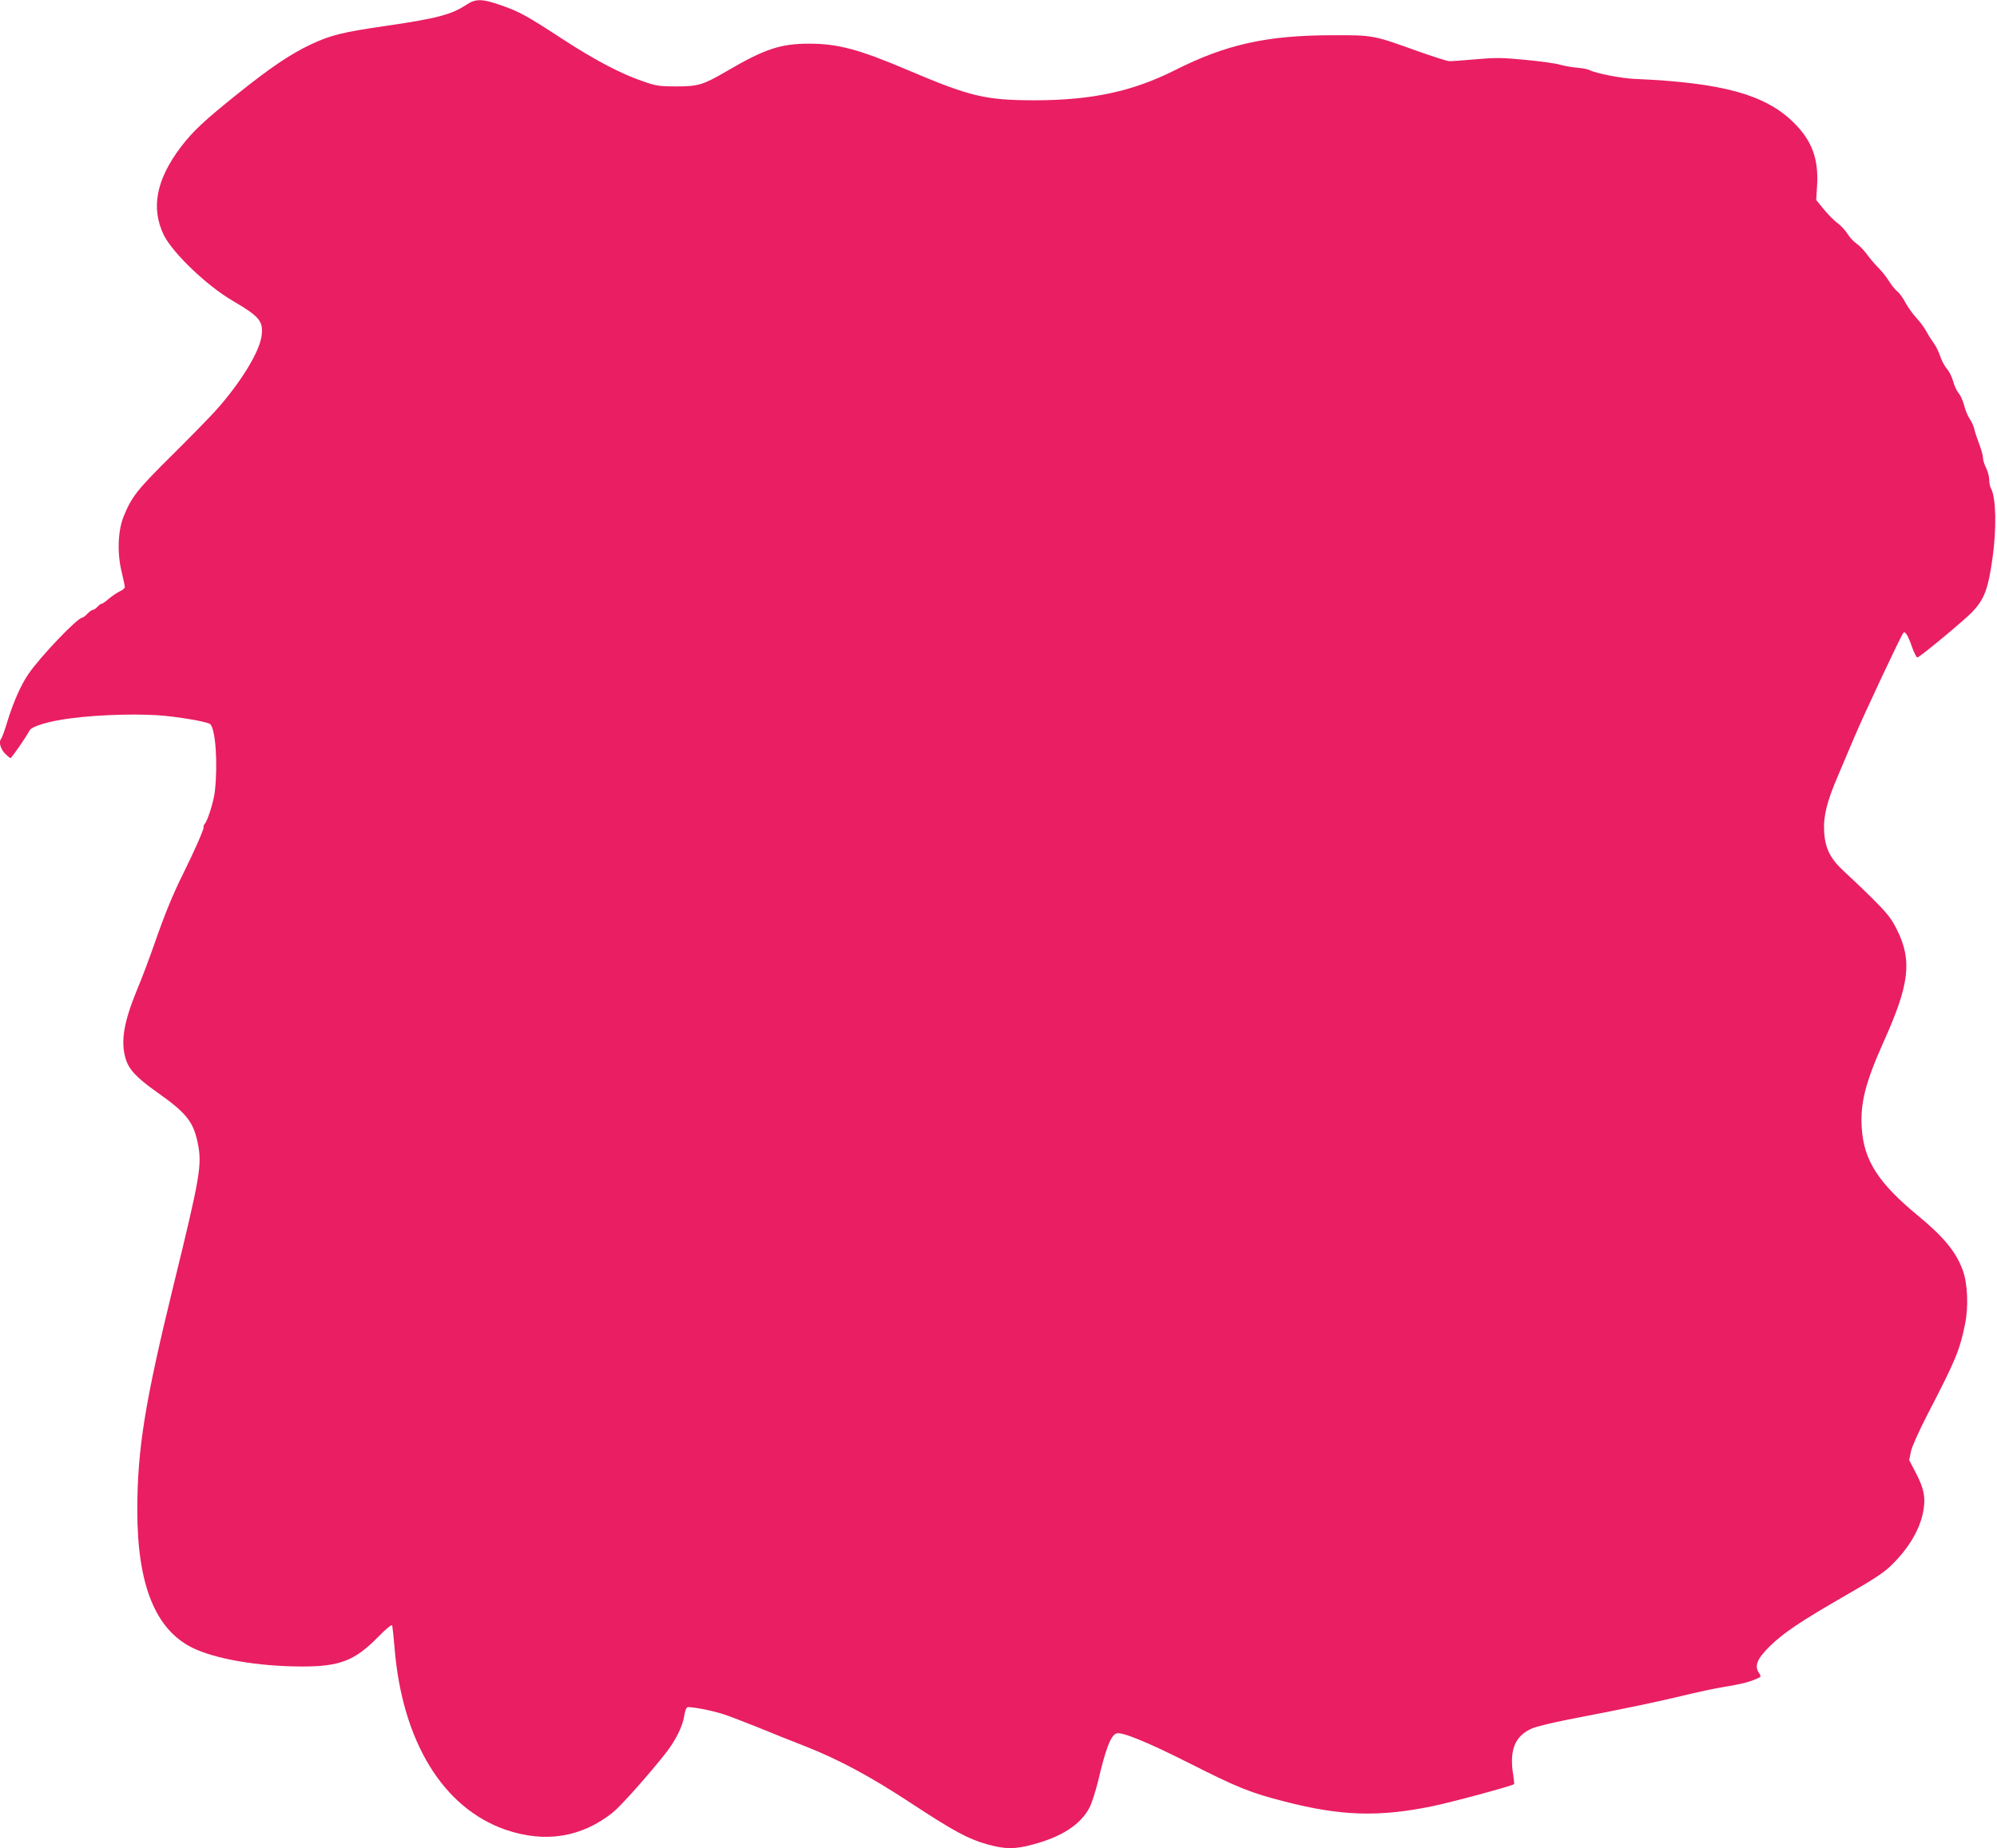 <?xml version="1.0" standalone="no"?>
<!DOCTYPE svg PUBLIC "-//W3C//DTD SVG 20010904//EN"
 "http://www.w3.org/TR/2001/REC-SVG-20010904/DTD/svg10.dtd">
<svg version="1.0" xmlns="http://www.w3.org/2000/svg"
 width="1280pt" height="1185pt" viewBox="0 0 1280 1185"
 preserveAspectRatio="xMidYMid meet">
<g transform="translate(0,1185) scale(0.1,-0.1)"
fill="#e91e63" stroke="none">
<path d="M2990 11820 c-95 -63 -188 -88 -510 -135 -284 -41 -360 -60 -488
-120 -129 -61 -257 -147 -462 -311 -220 -176 -295 -246 -372 -348 -157 -208
-192 -390 -108 -563 57 -115 274 -323 439 -420 174 -102 199 -131 188 -224
-13 -105 -135 -304 -297 -484 -34 -38 -160 -167 -279 -285 -223 -221 -256
-263 -309 -392 -36 -91 -42 -231 -13 -351 12 -49 21 -94 21 -101 0 -7 -15 -20
-34 -28 -18 -9 -49 -30 -69 -47 -19 -17 -39 -31 -44 -31 -6 0 -18 -9 -28 -20
-10 -11 -23 -20 -30 -20 -6 0 -22 -11 -35 -25 -13 -14 -28 -25 -33 -25 -30 0
-271 -252 -346 -363 -47 -69 -94 -175 -132 -297 -17 -58 -36 -109 -41 -115
-17 -19 -7 -61 21 -93 17 -17 34 -32 38 -32 8 1 101 135 122 176 14 28 124 61
266 79 190 25 463 31 610 15 144 -16 269 -40 283 -53 34 -35 49 -254 29 -432
-7 -61 -45 -184 -64 -206 -7 -9 -11 -18 -8 -21 6 -6 -60 -157 -129 -295 -69
-139 -119 -261 -184 -448 -33 -94 -82 -226 -111 -294 -87 -210 -109 -337 -76
-447 20 -70 70 -123 201 -216 186 -131 232 -188 260 -319 31 -145 19 -214
-156 -928 -181 -740 -230 -1045 -230 -1433 0 -477 115 -764 353 -882 147 -72
419 -119 697 -120 246 -1 343 36 492 188 55 56 89 83 92 75 2 -8 9 -73 15
-144 49 -599 310 -1027 713 -1166 252 -86 485 -49 686 111 50 40 232 244 340
382 62 78 110 176 118 240 4 26 12 49 19 52 18 7 155 -19 232 -44 38 -12 138
-51 223 -85 85 -35 220 -89 300 -120 216 -85 419 -194 676 -363 277 -182 370
-232 491 -266 115 -32 177 -33 294 -1 187 50 307 129 363 238 15 30 38 103 53
163 50 213 82 297 119 311 33 12 200 -56 469 -192 311 -157 391 -189 610 -245
362 -93 601 -100 945 -30 122 25 515 131 525 142 1 2 -1 26 -5 53 -28 163 9
256 120 304 27 12 132 37 232 57 364 70 536 106 718 149 102 25 228 52 280 60
110 18 154 29 204 50 36 15 36 16 20 40 -30 45 -12 90 69 170 87 86 200 162
496 332 177 102 237 141 287 191 113 111 185 236 203 353 14 82 1 140 -50 238
l-42 80 12 58 c8 33 52 131 104 232 181 349 208 414 242 581 23 111 17 260
-14 345 -42 117 -121 214 -286 350 -257 212 -349 356 -362 565 -10 160 24 291
142 555 164 364 182 517 84 714 -36 72 -59 102 -153 196 -61 61 -144 140 -184
176 -91 84 -124 149 -130 259 -6 97 19 195 89 357 28 65 75 177 105 248 56
133 300 654 314 668 11 13 30 -17 55 -90 13 -37 29 -68 34 -68 15 0 301 238
354 293 77 83 100 146 128 342 27 190 23 389 -9 447 -7 12 -12 38 -12 58 0 20
-9 53 -20 75 -11 22 -20 51 -20 65 0 15 -11 54 -24 88 -13 34 -27 76 -31 94
-3 18 -17 48 -29 66 -13 19 -29 57 -36 86 -7 29 -23 65 -36 80 -12 15 -28 49
-35 76 -7 26 -24 62 -39 79 -15 17 -35 54 -44 82 -9 28 -28 66 -42 85 -14 19
-35 52 -46 73 -11 21 -39 60 -62 85 -24 25 -56 70 -72 99 -15 30 -39 62 -52
73 -13 10 -38 40 -54 66 -16 27 -48 66 -70 88 -22 22 -54 60 -72 85 -18 25
-47 55 -66 68 -18 12 -44 40 -57 61 -13 22 -42 53 -64 70 -23 16 -63 57 -89
89 l-49 60 6 94 c10 171 -34 288 -151 403 -182 179 -457 255 -1016 279 -84 3
-253 36 -290 56 -10 6 -47 13 -82 16 -35 3 -83 12 -108 19 -25 8 -124 22 -220
31 -154 15 -193 15 -320 4 -80 -7 -157 -13 -171 -12 -14 0 -106 30 -205 65
-286 103 -283 102 -554 101 -410 -1 -673 -59 -997 -223 -277 -139 -537 -194
-908 -194 -309 1 -407 24 -800 191 -319 136 -454 172 -639 172 -183 0 -285
-34 -526 -175 -154 -90 -185 -99 -325 -99 -109 0 -129 3 -215 33 -141 48 -313
139 -515 271 -230 150 -275 175 -393 216 -122 43 -163 43 -222 4z"/>
</g>
</svg>
